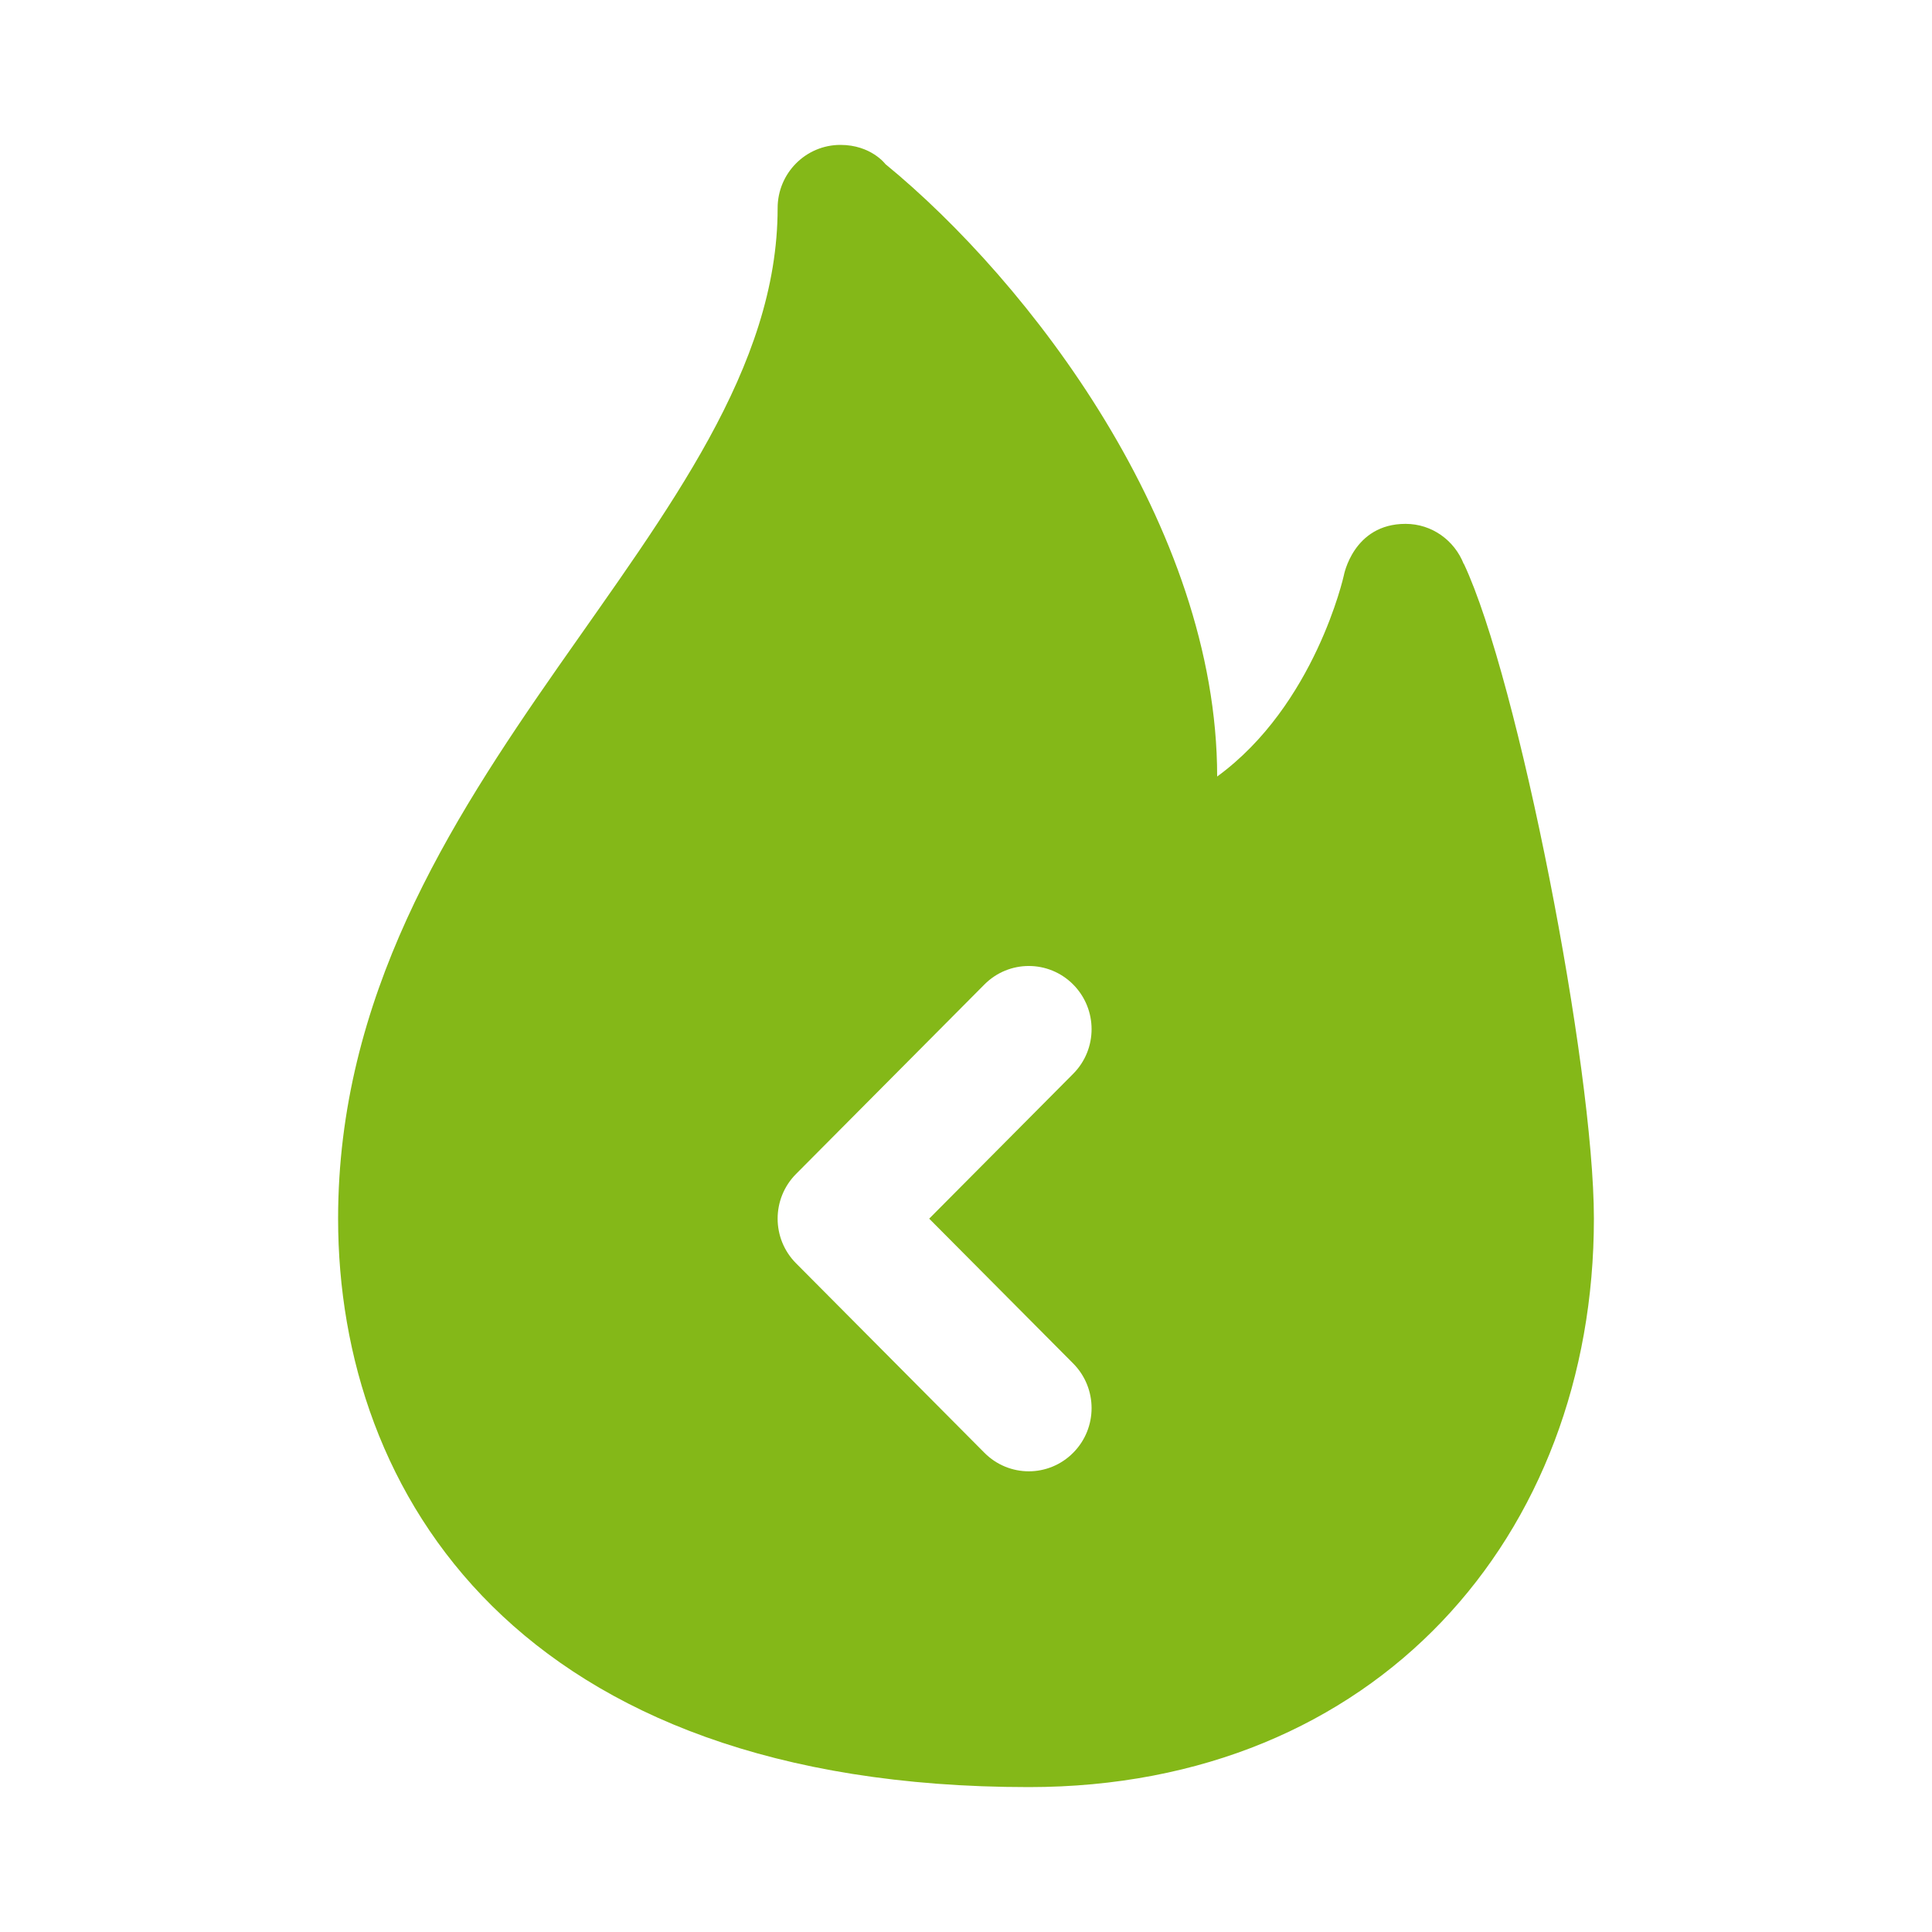 <?xml version="1.0" encoding="UTF-8"?> <svg xmlns="http://www.w3.org/2000/svg" width="40" height="40" viewBox="0 0 40 40" fill="none"> <path d="M30.308 11.674H30.304C30.113 11.19 29.649 10.846 29.1 10.846C28.015 10.846 27.822 11.916 27.822 11.916C27.822 11.916 27.228 14.599 25.2 16.077C25.2 10.896 21.304 5.832 18.332 3.398C18.332 3.398 18.036 3 17.4 3C16.682 3 16.1 3.586 16.1 4.308C16.1 10.921 7 16.077 7 25.231C7 30.922 10.734 37 21.3 37C28.494 37 33 31.795 33 25.231C33 22.084 31.432 14.059 30.308 11.674ZM22.219 28.229C22.727 28.741 22.727 29.567 22.219 30.078C21.966 30.333 21.633 30.462 21.3 30.462C20.967 30.462 20.634 30.333 20.381 30.078L16.481 26.155C15.973 25.644 15.973 24.817 16.481 24.306L20.381 20.383C20.889 19.872 21.711 19.872 22.219 20.383C22.727 20.895 22.727 21.721 22.219 22.232L19.238 25.231L22.219 28.229Z" fill="#84B818"></path> </svg> 